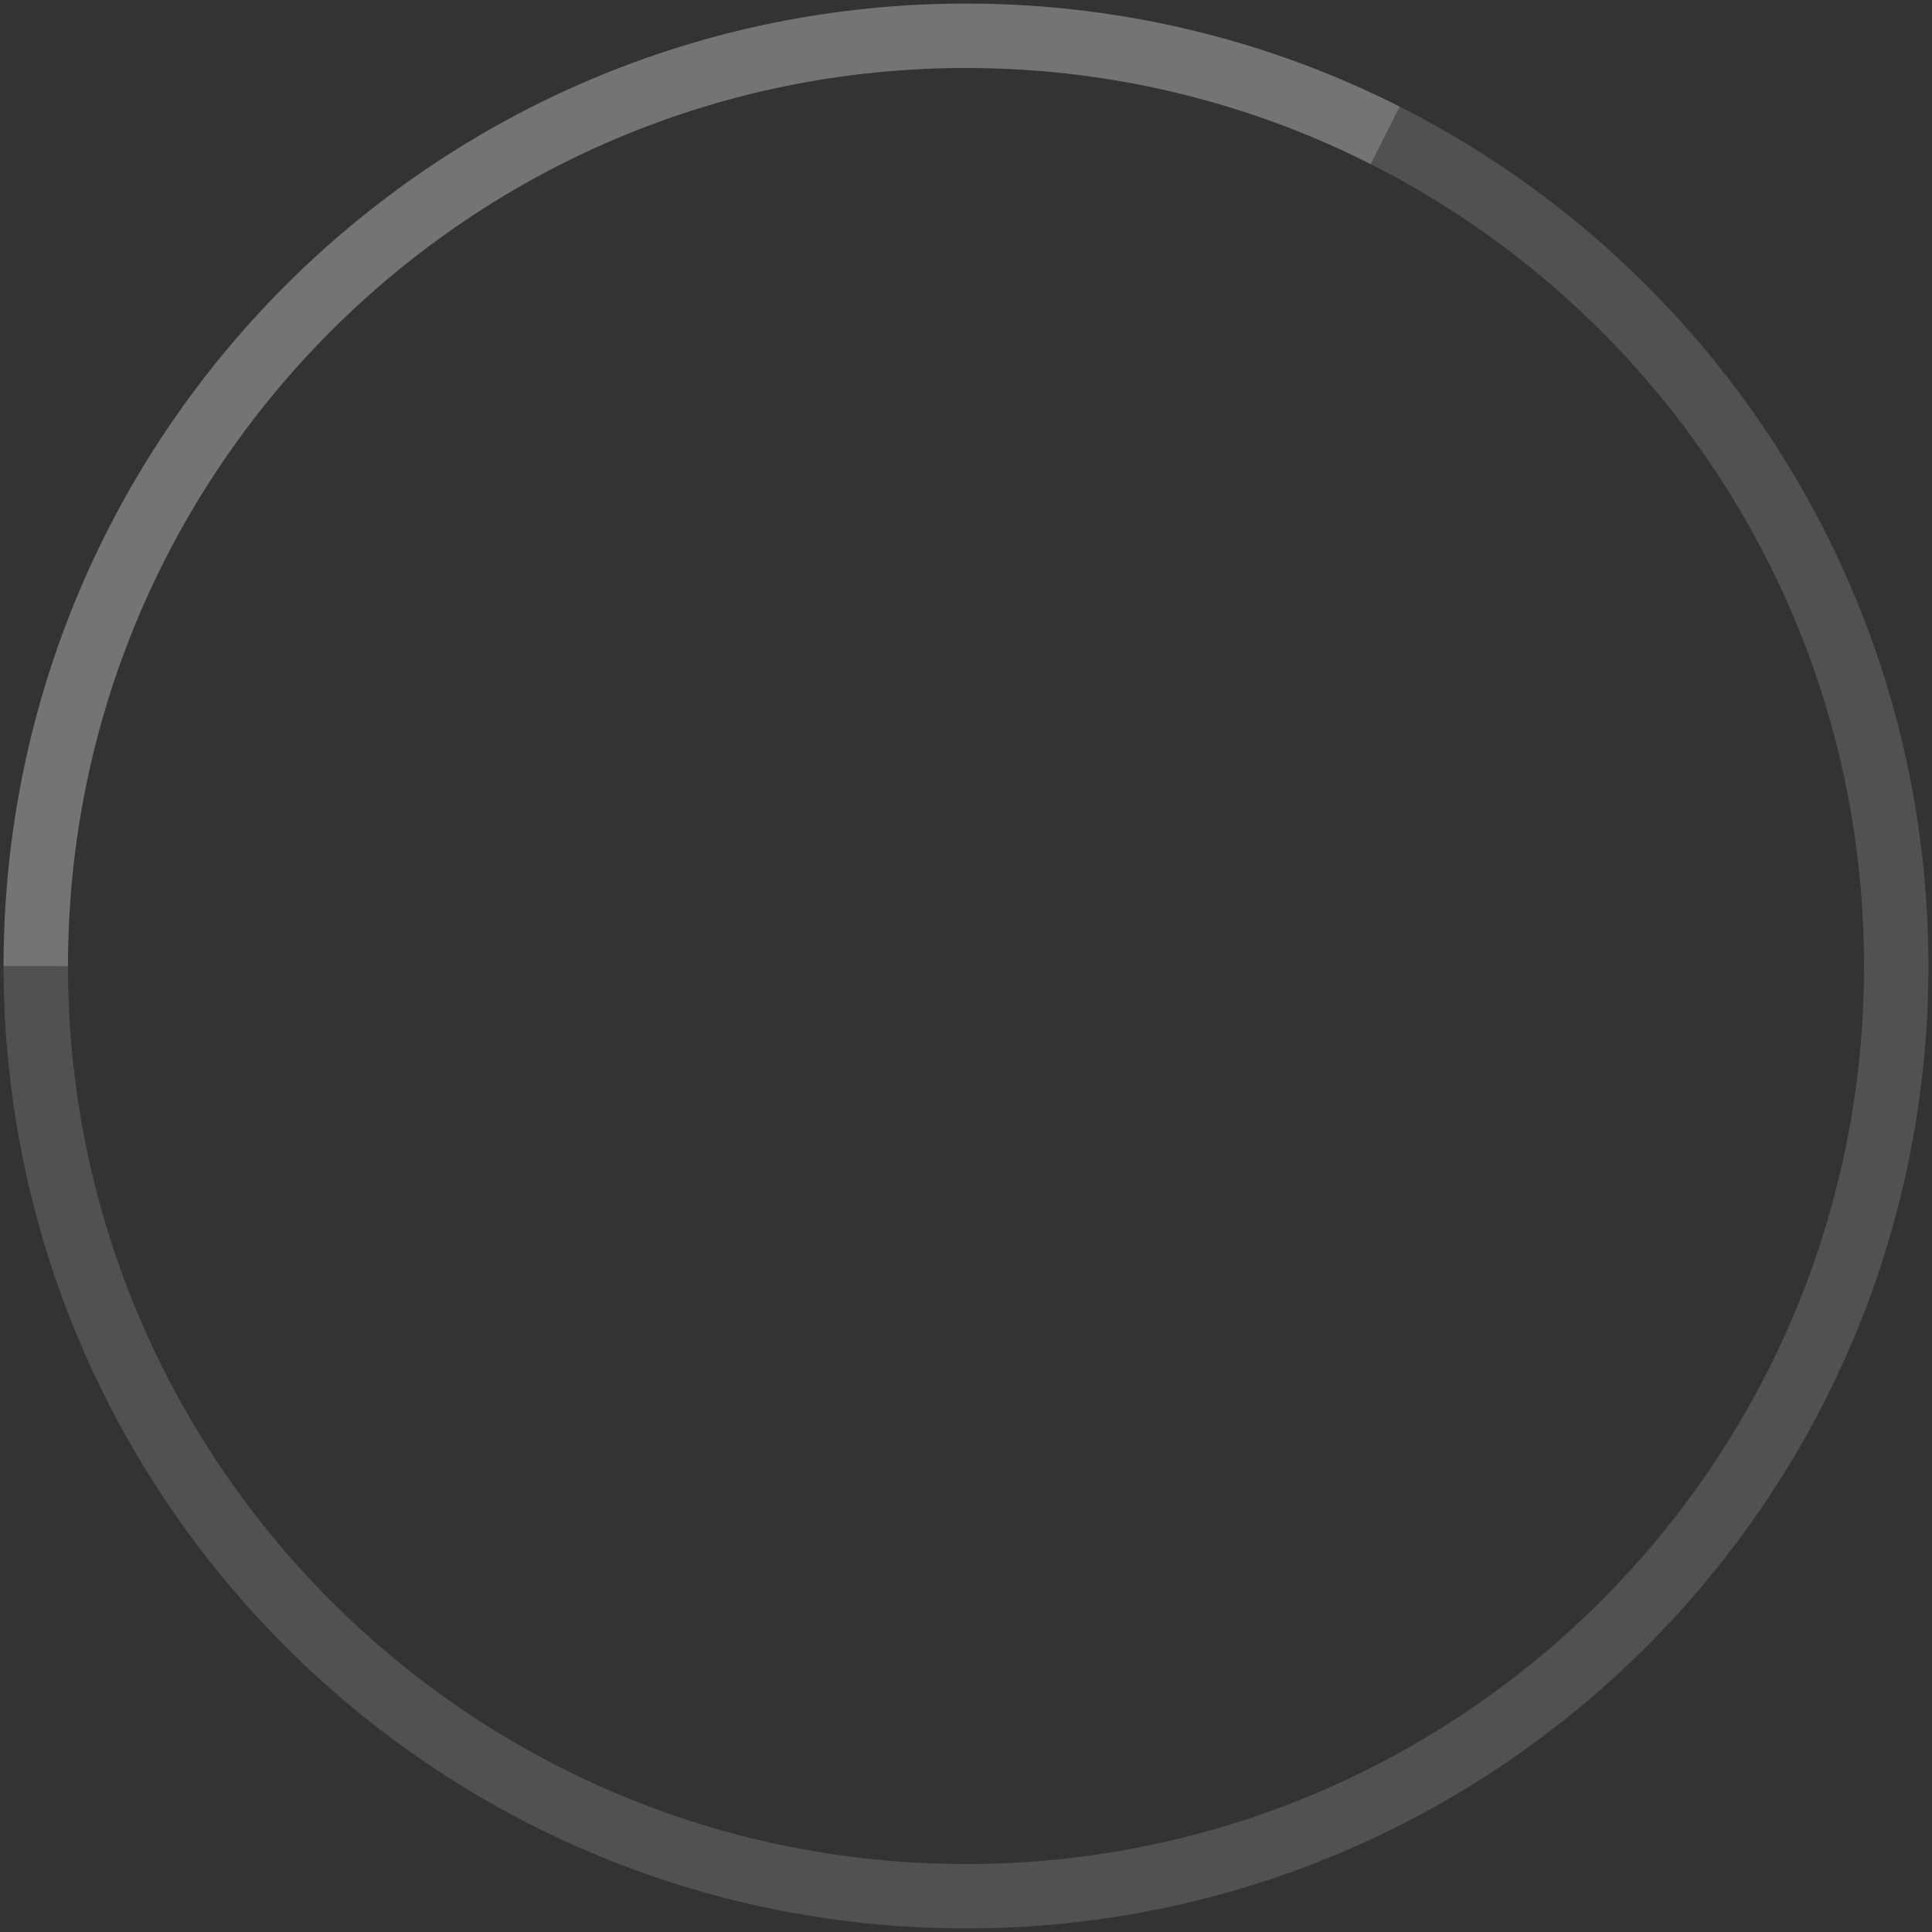 <svg xmlns="http://www.w3.org/2000/svg" viewBox="0 0 270 270"><rect x="0" y="0" width="270" height="270" fill="#333333" stroke="none"/><path opacity=".2" fill="none" stroke="#FFF" stroke-width="9" stroke-dasharray="265,555" d="M5 135C5 63.2 63.2 5 135 5s130 58.2 130 130-58.2 130-130 130S5 206.8 5 135z"/><path opacity=".149" fill="none" stroke="#FFF" stroke-width="9" d="M265 135c0 71.8-58.2 130-130 130S5 206.8 5 135 63.2 5 135 5s130 58.2 130 130z"/></svg>
